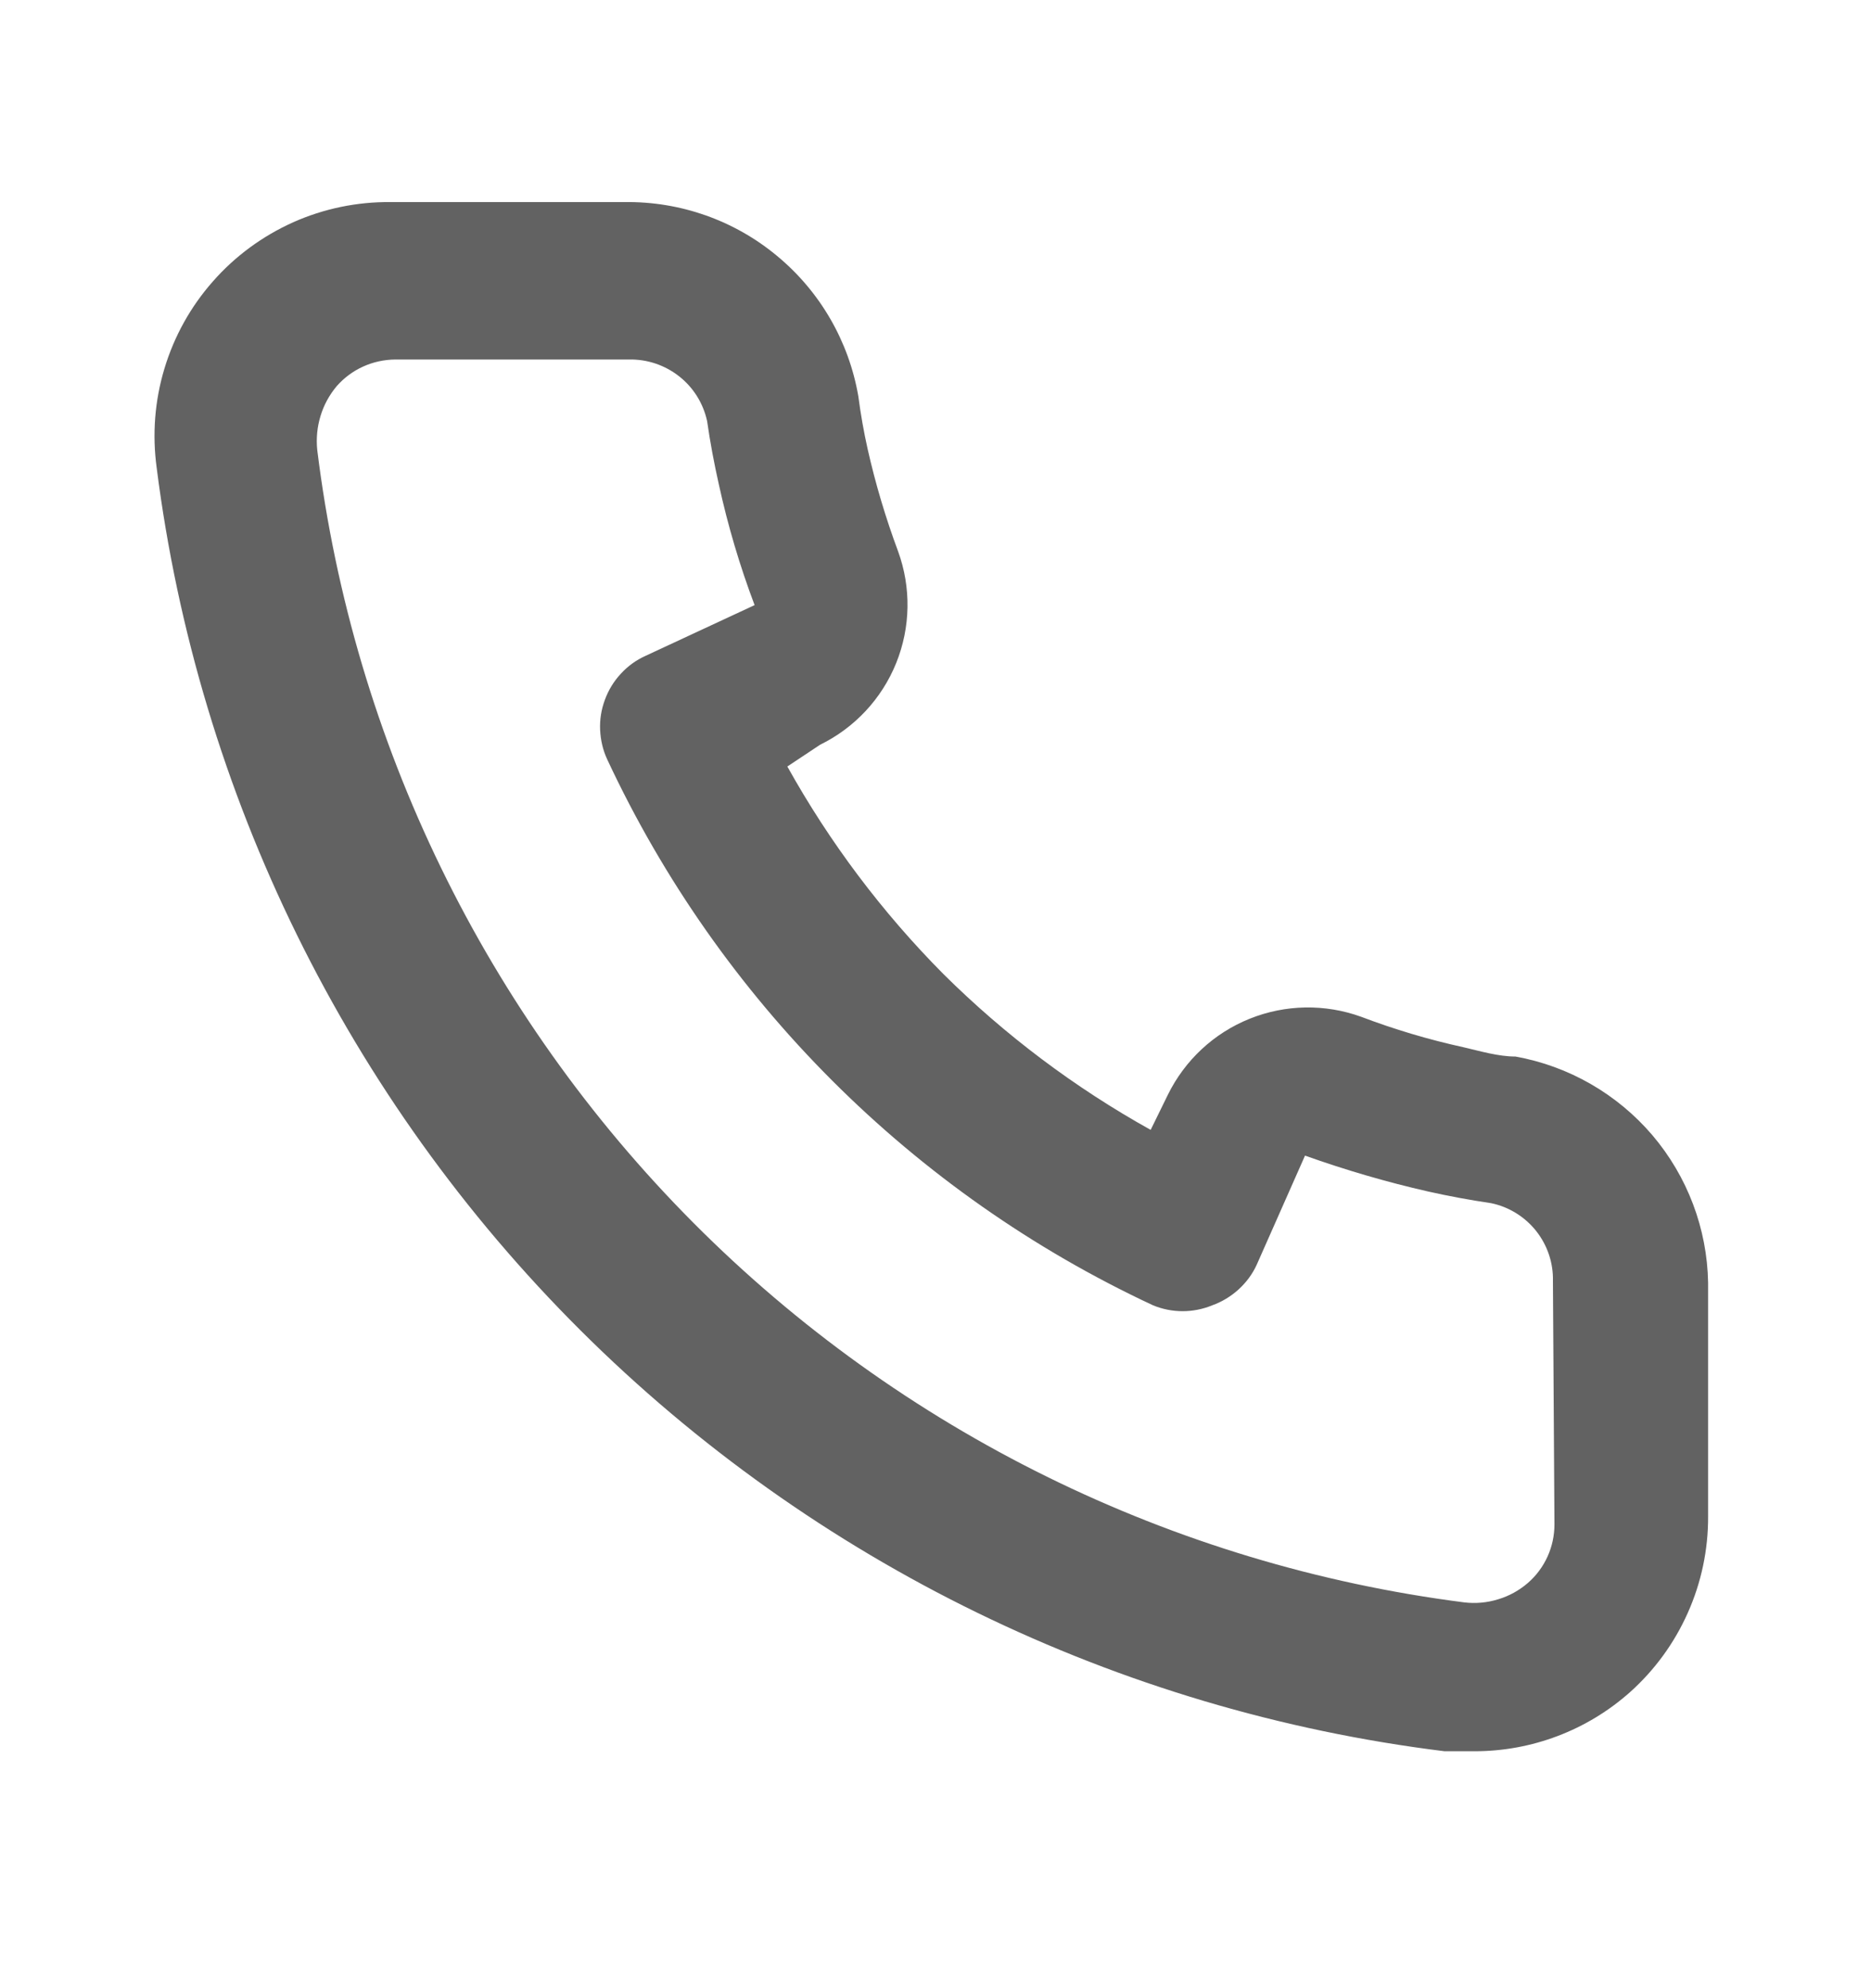 <svg width="16" height="17" viewBox="0 0 16 17" fill="none" xmlns="http://www.w3.org/2000/svg">
<path d="M12.96 9.034C12.813 9.034 12.66 8.988 12.513 8.954C12.216 8.889 11.925 8.802 11.64 8.694C11.331 8.582 10.991 8.588 10.686 8.711C10.38 8.834 10.132 9.066 9.987 9.361L9.84 9.661C9.191 9.3 8.594 8.851 8.067 8.328C7.543 7.8 7.095 7.204 6.733 6.554L7.013 6.368C7.309 6.223 7.541 5.974 7.664 5.669C7.787 5.364 7.793 5.024 7.68 4.714C7.574 4.429 7.487 4.138 7.42 3.841C7.387 3.694 7.36 3.541 7.34 3.388C7.259 2.918 7.013 2.493 6.646 2.189C6.28 1.884 5.817 1.721 5.34 1.728H3.34C3.053 1.725 2.768 1.784 2.506 1.901C2.244 2.019 2.009 2.191 1.82 2.407C1.63 2.622 1.489 2.876 1.406 3.152C1.323 3.427 1.301 3.716 1.34 4.001C1.695 6.794 2.971 9.389 4.965 11.376C6.96 13.363 9.559 14.629 12.353 14.974H12.607C13.098 14.975 13.573 14.795 13.94 14.468C14.151 14.279 14.319 14.048 14.434 13.789C14.549 13.531 14.608 13.251 14.607 12.968V10.968C14.599 10.505 14.43 10.059 14.13 9.706C13.829 9.354 13.416 9.116 12.96 9.034ZM13.293 13.034C13.293 13.129 13.273 13.223 13.234 13.309C13.195 13.395 13.138 13.472 13.067 13.534C12.992 13.599 12.905 13.647 12.811 13.675C12.717 13.704 12.618 13.713 12.52 13.701C10.023 13.381 7.704 12.239 5.929 10.455C4.153 8.67 3.022 6.346 2.713 3.848C2.703 3.75 2.712 3.651 2.741 3.557C2.769 3.463 2.817 3.376 2.88 3.301C2.943 3.23 3.019 3.173 3.106 3.134C3.192 3.095 3.285 3.075 3.38 3.074H5.38C5.535 3.071 5.686 3.122 5.808 3.218C5.93 3.314 6.014 3.449 6.047 3.601C6.073 3.783 6.107 3.963 6.147 4.141C6.224 4.493 6.326 4.838 6.453 5.174L5.52 5.608C5.44 5.644 5.368 5.696 5.309 5.761C5.249 5.825 5.203 5.901 5.173 5.983C5.142 6.066 5.128 6.153 5.132 6.241C5.136 6.329 5.156 6.415 5.193 6.494C6.153 8.55 7.805 10.202 9.86 11.161C10.022 11.228 10.204 11.228 10.367 11.161C10.45 11.131 10.526 11.085 10.591 11.026C10.657 10.966 10.71 10.895 10.747 10.814L11.16 9.881C11.505 10.004 11.857 10.107 12.213 10.188C12.391 10.228 12.571 10.261 12.753 10.288C12.905 10.32 13.041 10.405 13.137 10.526C13.233 10.648 13.284 10.799 13.28 10.954L13.293 13.034Z" fill="#626262"/>
</svg>
